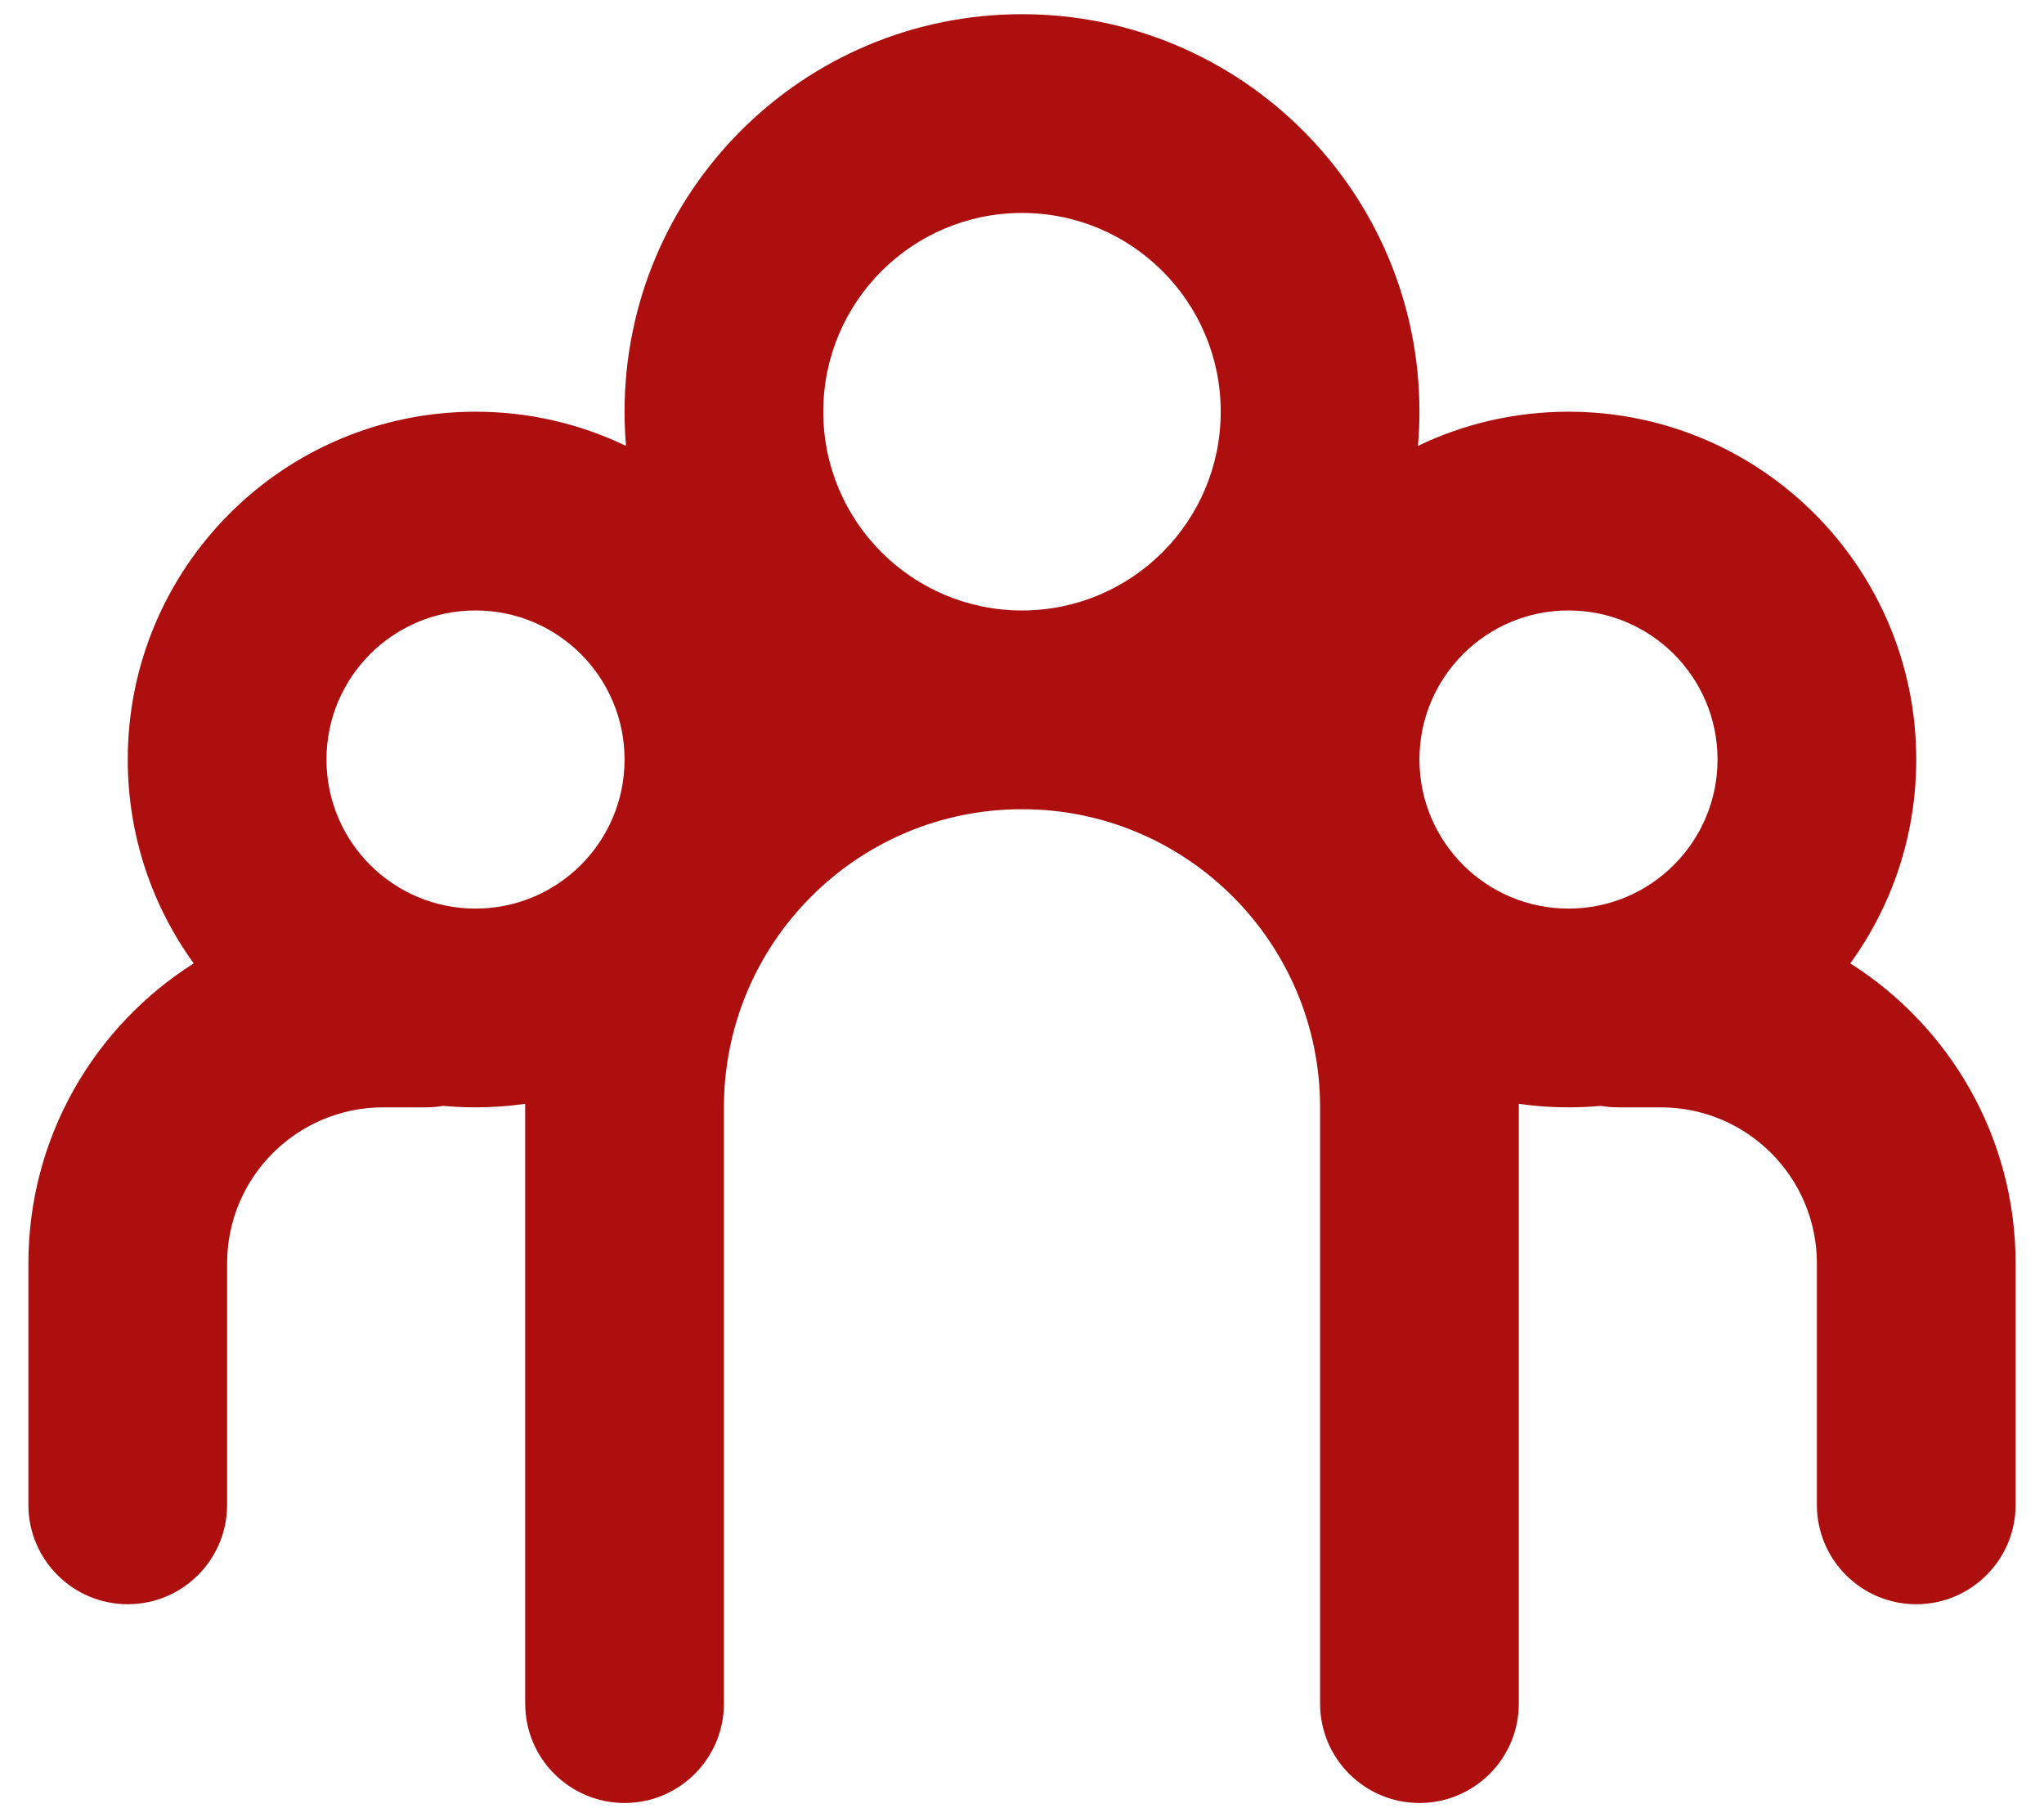 <svg xmlns="http://www.w3.org/2000/svg" width="36" height="32" viewBox="0 0 36 32" fill="none"><path fill-rule="evenodd" clip-rule="evenodd" d="M18 14.25C15.101 14.25 12.75 16.601 12.75 19.5V23.75V30C12.75 30.966 11.966 31.75 11 31.75C10.034 31.75 9.25 30.966 9.25 30V23.75V19.5L9.25 19.438C8.964 19.479 8.672 19.5 8.375 19.5C8.182 19.5 7.992 19.491 7.804 19.474C7.705 19.491 7.604 19.5 7.5 19.5H6.75C5.231 19.5 4 20.731 4 22.25V26.5C4 27.466 3.216 28.25 2.25 28.25C1.284 28.25 0.5 27.466 0.5 26.5V22.25C0.5 20.026 1.662 18.073 3.412 16.965C2.681 15.956 2.25 14.716 2.25 13.375C2.25 9.992 4.992 7.25 8.375 7.25C9.324 7.25 10.223 7.466 11.025 7.852C11.009 7.653 11 7.453 11 7.25C11 3.384 14.134 0.25 18 0.25C21.866 0.25 25 3.384 25 7.25C25 7.453 24.991 7.653 24.974 7.852C25.777 7.466 26.676 7.25 27.625 7.25C31.008 7.25 33.75 9.992 33.75 13.375C33.75 14.716 33.319 15.956 32.588 16.965C34.338 18.073 35.5 20.026 35.5 22.25V26.5C35.5 27.466 34.717 28.25 33.75 28.25C32.783 28.25 32 27.466 32 26.5V22.25C32 20.731 30.769 19.5 29.25 19.5H28.5C28.396 19.5 28.295 19.491 28.196 19.474C28.008 19.491 27.818 19.5 27.625 19.5C27.328 19.5 27.036 19.479 26.75 19.438L26.75 19.5V23.75V30C26.75 30.966 25.966 31.75 25 31.75C24.034 31.75 23.25 30.966 23.25 30V23.75V19.5C23.25 16.601 20.899 14.25 18 14.25ZM18 10.75C16.067 10.75 14.5 9.183 14.5 7.25C14.5 5.317 16.067 3.75 18 3.75C19.933 3.75 21.5 5.317 21.5 7.25C21.5 9.183 19.933 10.75 18 10.75ZM8.375 10.75C6.925 10.75 5.75 11.925 5.75 13.375C5.75 14.825 6.925 16 8.375 16C9.825 16 11 14.825 11 13.375C11 11.925 9.825 10.75 8.375 10.75ZM27.625 10.75C26.175 10.75 25 11.925 25 13.375C25 14.825 26.175 16 27.625 16C29.075 16 30.25 14.825 30.25 13.375C30.25 11.925 29.075 10.75 27.625 10.75Z" fill="#AC0F0E"></path></svg>
